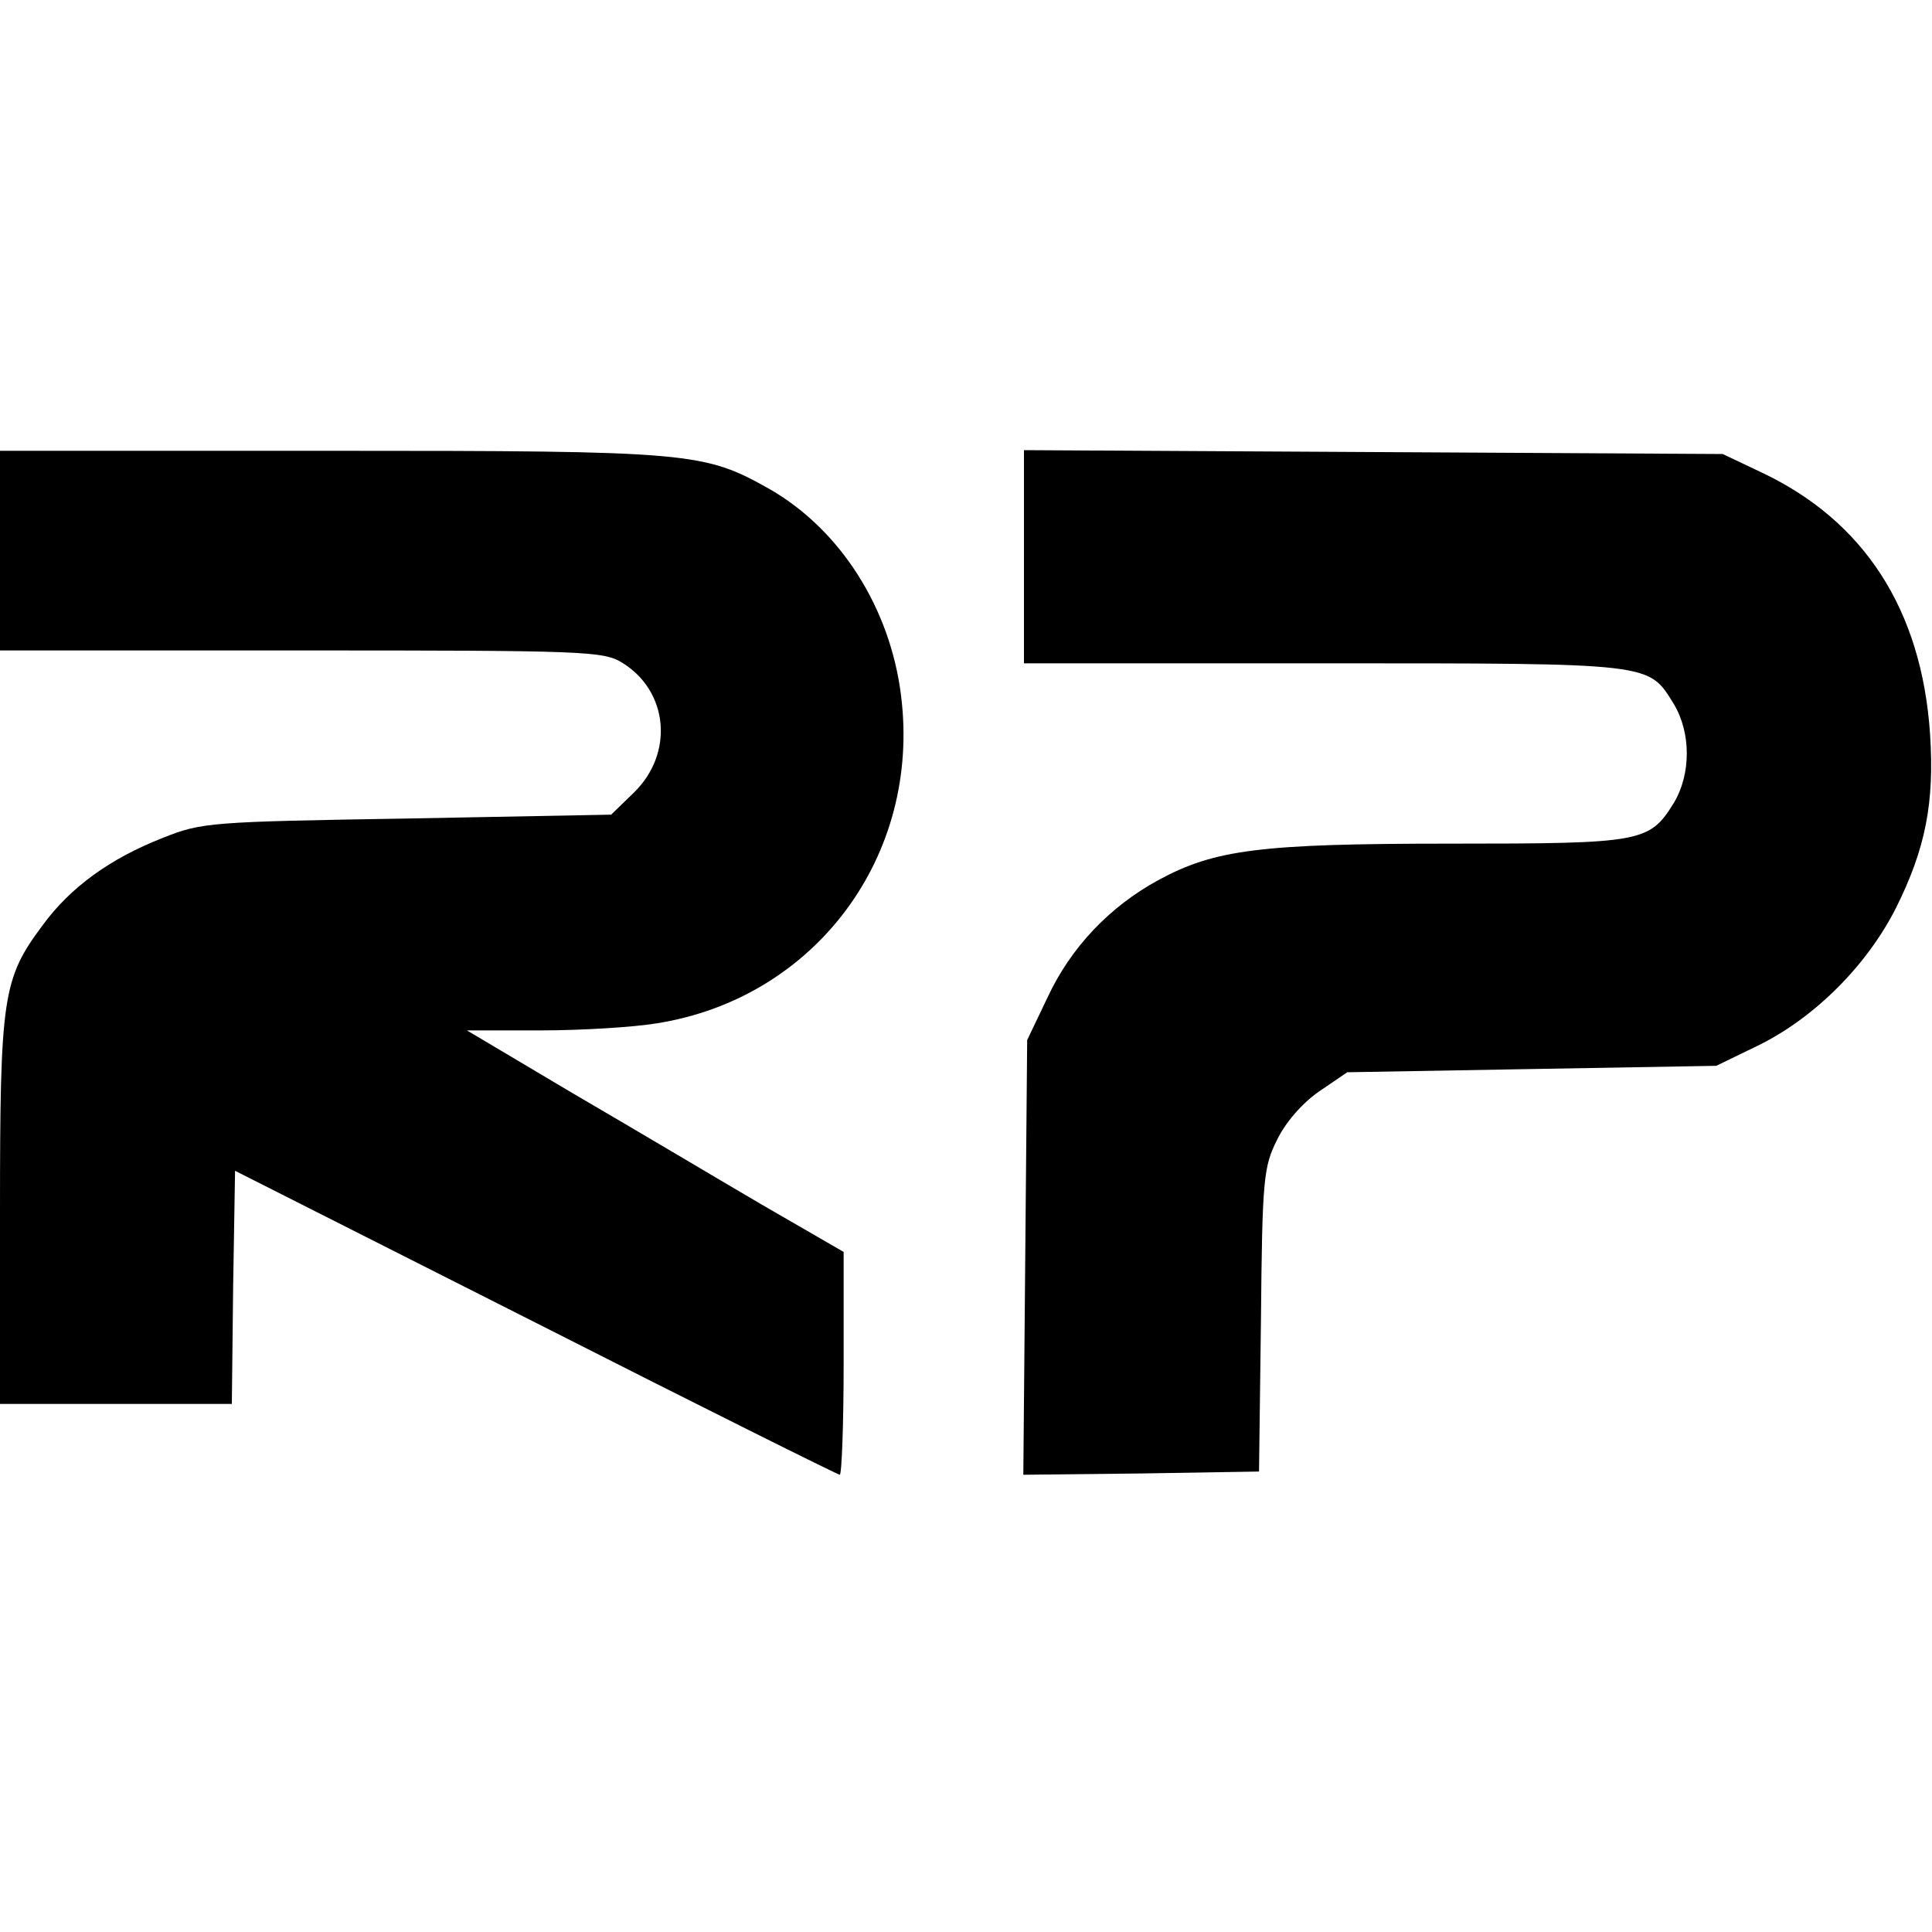 <?xml version="1.0" standalone="no"?>
<!DOCTYPE svg PUBLIC "-//W3C//DTD SVG 20010904//EN"
 "http://www.w3.org/TR/2001/REC-SVG-20010904/DTD/svg10.dtd">
<svg version="1.0" xmlns="http://www.w3.org/2000/svg"
 width="300pt" height="300pt" viewBox="0 0 300 300"
 preserveAspectRatio="xMidYMid meet">
<g transform="translate(0,300) scale(0.1,-0.1)"
fill="#000000" stroke="none">
<path d="M0 2145 l0 -155 468 0 c439 0 469 -1 498 -19 72 -44 81 -141 18 -202
l-35 -34 -317 -6 c-306 -5 -319 -6 -379 -30 -82 -32 -144 -77 -187 -136 -62
-83 -66 -111 -66 -445 l0 -298 180 0 180 0 2 181 3 181 467 -236 c256 -130
469 -236 472 -236 3 0 6 78 6 173 l0 173 -128 74 c-70 41 -201 119 -292 172
l-165 98 115 0 c63 0 144 5 180 11 246 39 411 260 379 510 -17 135 -94 256
-203 319 -103 58 -120 60 -683 60 l-513 0 0 -155z"/>
<path d="M1590 2135 l0 -165 465 0 c515 0 504 1 544 -63 27 -45 27 -109 0
-154 -38 -61 -49 -63 -346 -63 -296 0 -367 -9 -455 -57 -75 -41 -135 -104
-171 -181 l-32 -67 -3 -338 -3 -337 183 2 183 3 3 235 c2 220 4 238 25 280 13
27 39 57 65 75 l44 30 286 5 287 5 66 32 c87 43 168 124 213 213 46 92 60 164
53 270 -13 194 -103 332 -263 407 l-59 28 -542 3 -543 3 0 -166z"/>
</g>
</svg>
